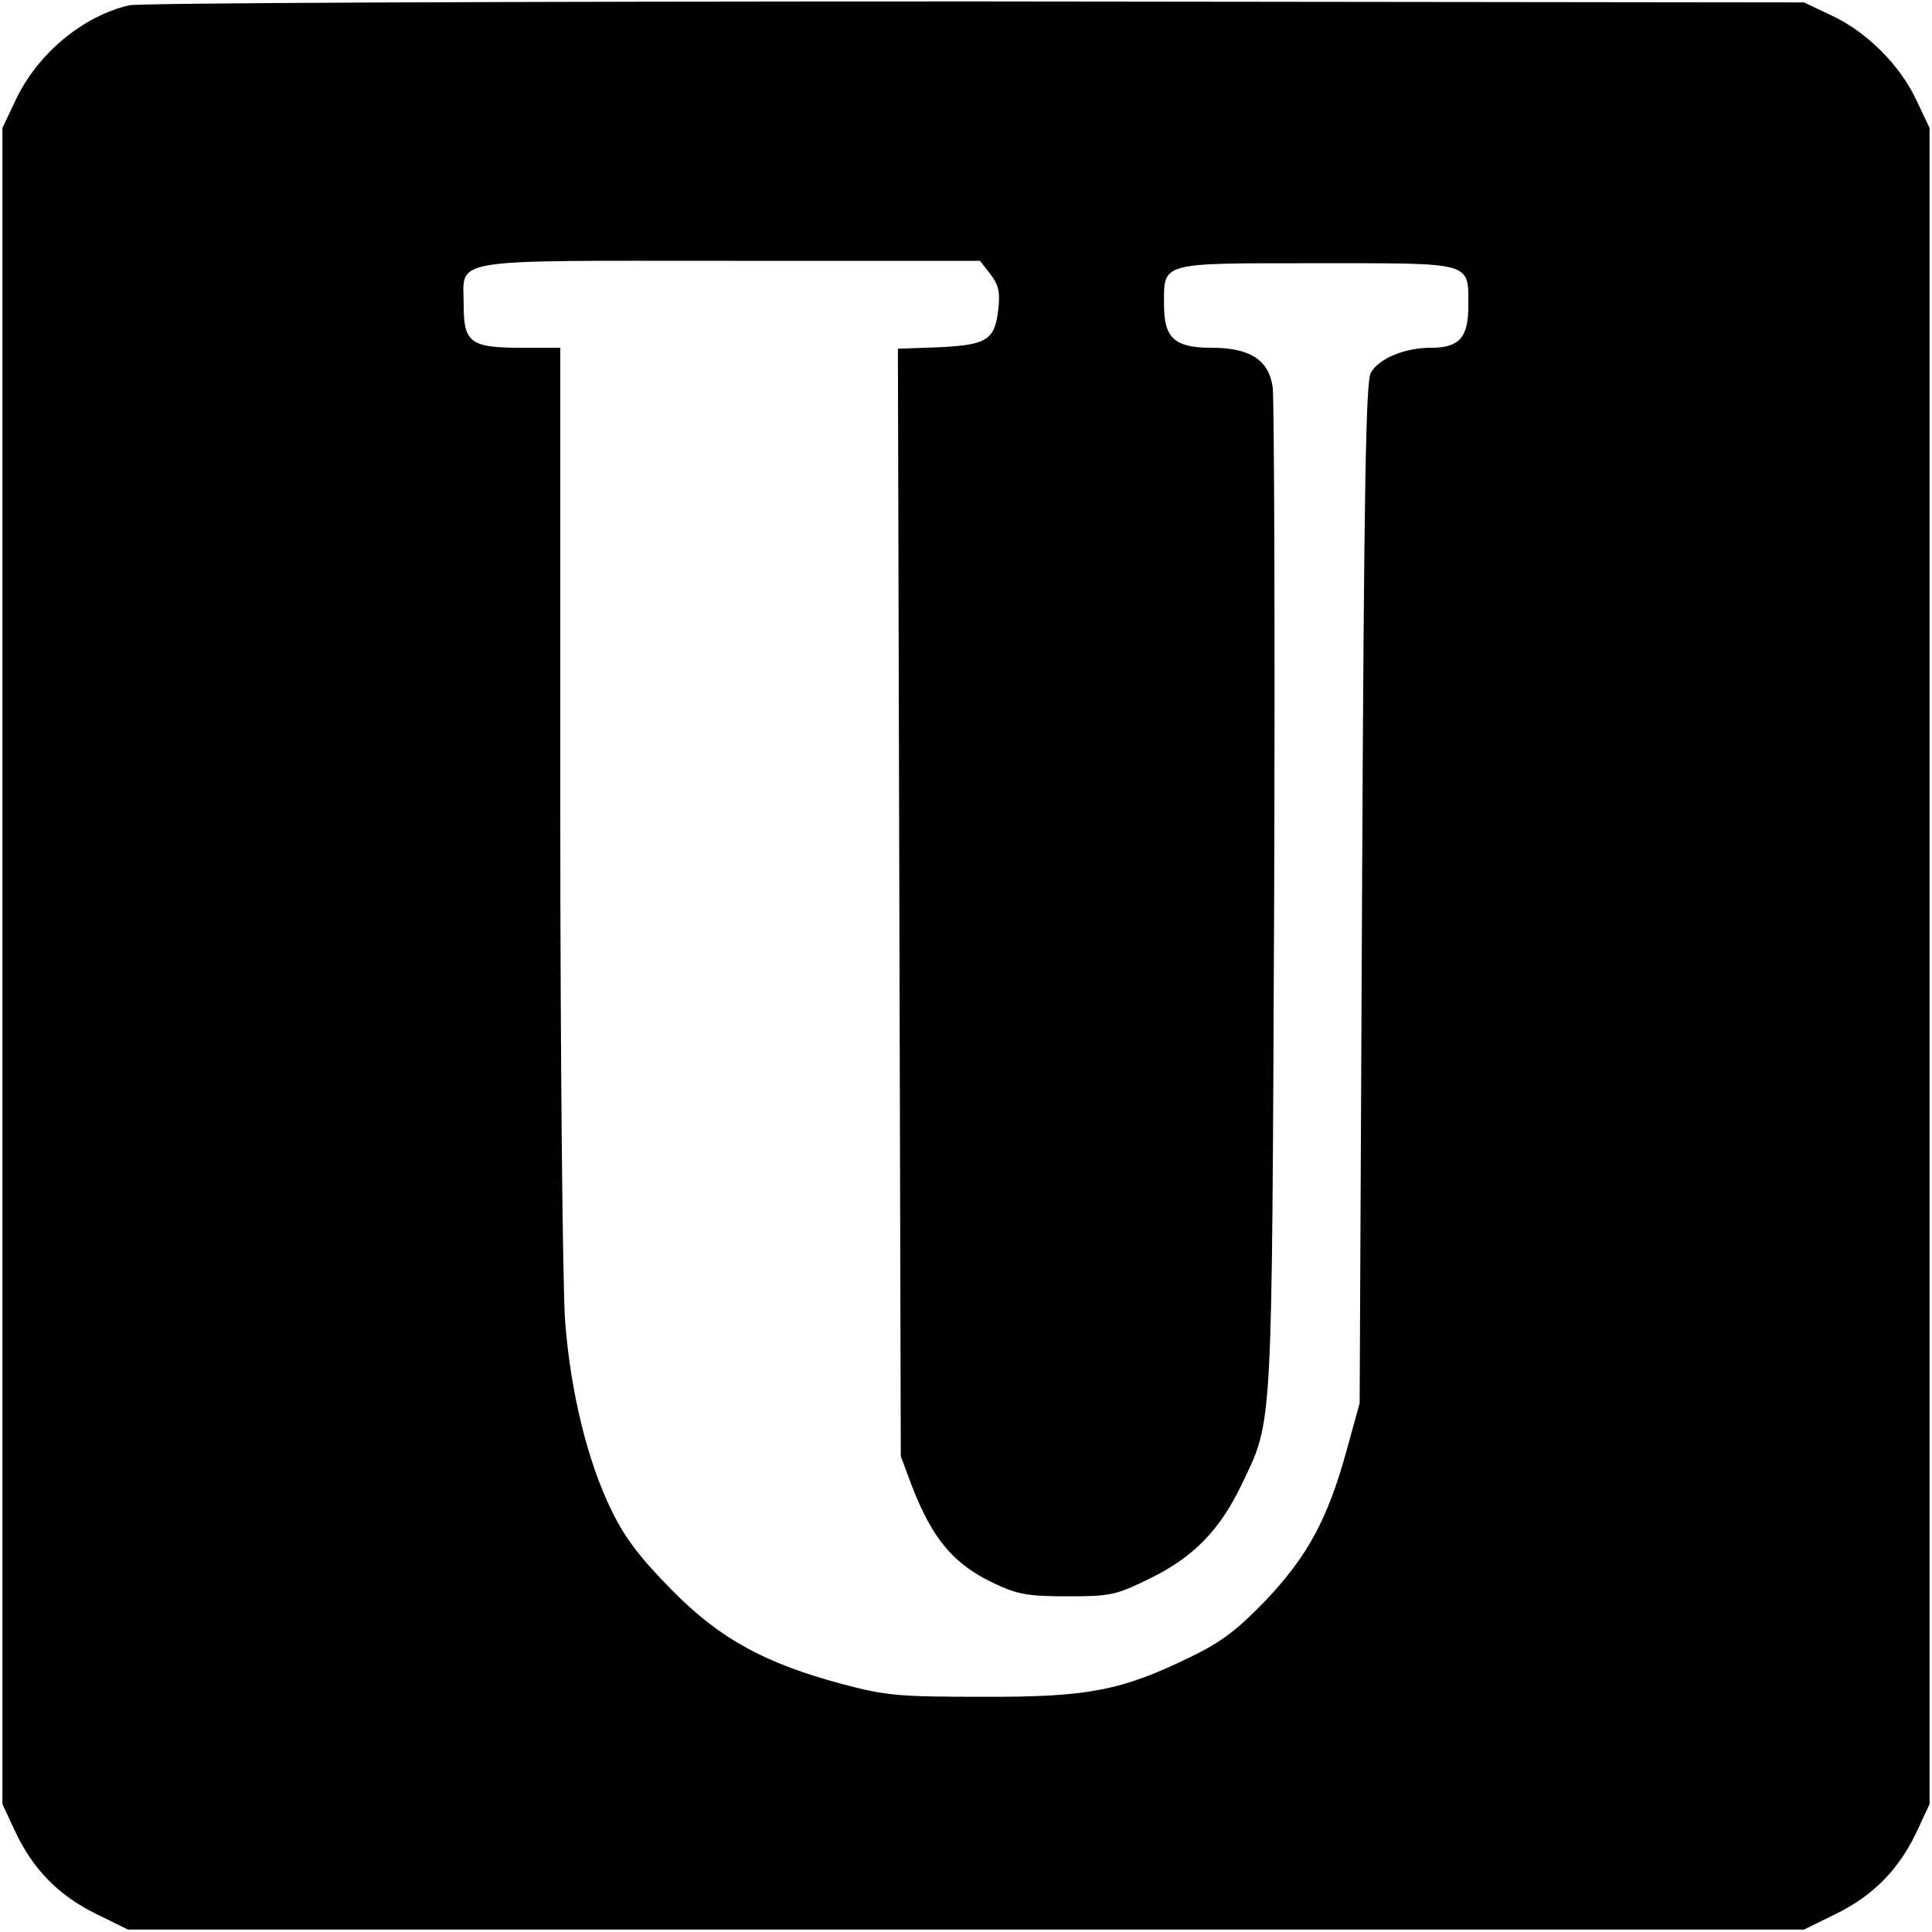 <?xml version="1.0" standalone="no"?>
<!DOCTYPE svg PUBLIC "-//W3C//DTD SVG 20010904//EN"
 "http://www.w3.org/TR/2001/REC-SVG-20010904/DTD/svg10.dtd">
<svg version="1.0" xmlns="http://www.w3.org/2000/svg"
 width="400pt" height="400pt" viewBox="0 0 400 400"
 preserveAspectRatio="xMidYMid meet">
<g transform="translate(0,400) scale(0.1,-0.1)"
fill="#000000" stroke="none">
<path d="M267 3989 c-97 -23 -190 -101 -235 -197 l-27 -57 0 -1735 0 -1735 26
-56 c37 -79 90 -133 167 -171 l67 -33 1735 0 1735 0 67 33 c77 38 130 92 167
171 l26 56 0 1735 0 1735 -27 57 c-34 73 -103 142 -176 176 l-57 27 -1715 2
c-980 0 -1731 -3 -1753 -8z m1783 -556 c17 -22 21 -37 17 -72 -7 -65 -23 -75
-123 -80 l-85 -3 3 -1147 3 -1146 22 -59 c43 -112 87 -165 173 -205 47 -22 68
-26 151 -26 91 0 100 3 172 38 89 44 143 100 188 194 65 136 62 96 67 1213 2
558 0 1034 -3 1058 -8 57 -47 82 -127 82 -76 0 -98 20 -98 88 0 90 -12 87 315
87 328 0 315 4 315 -89 0 -65 -19 -86 -77 -86 -55 0 -108 -22 -125 -52 -10
-19 -14 -226 -18 -1078 l-5 -1055 -27 -98 c-39 -142 -81 -219 -167 -310 -59
-61 -91 -86 -155 -117 -143 -70 -213 -84 -431 -83 -173 0 -199 2 -290 26 -161
43 -255 94 -355 196 -64 65 -95 105 -123 162 -50 101 -86 247 -97 394 -5 66
-10 546 -10 1068 l0 947 -82 0 c-104 0 -118 11 -118 88 0 99 -43 92 551 92
l518 0 21 -27z"/>
</g>
</svg>

